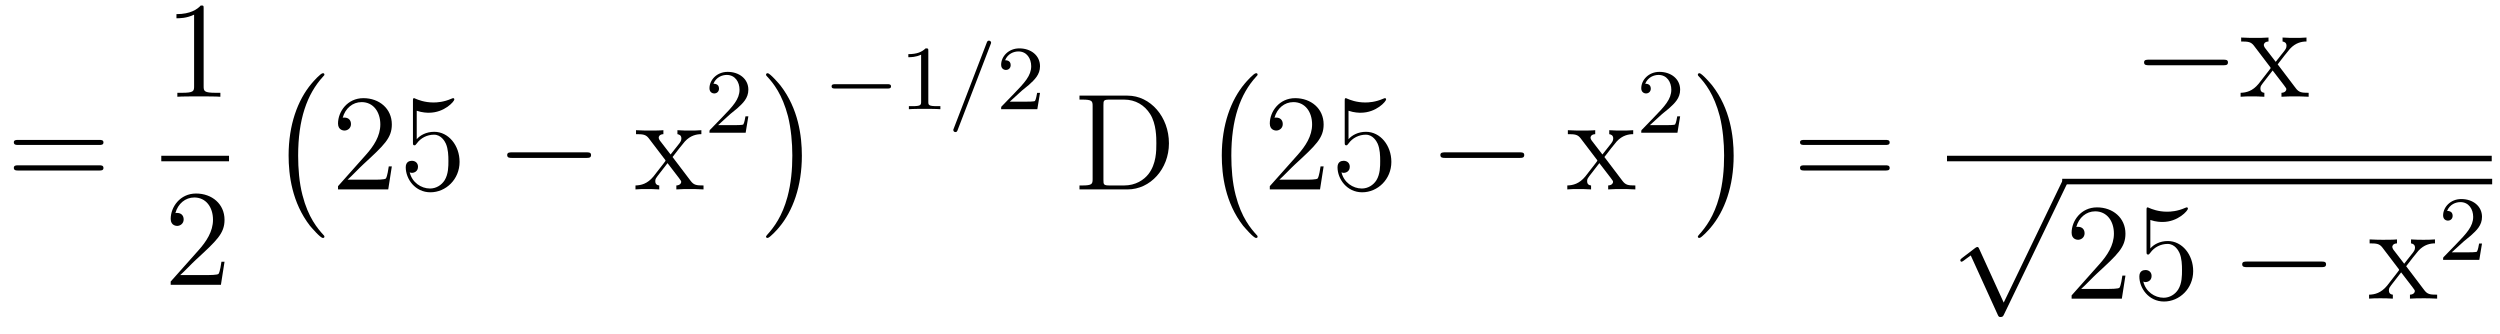 <?xml version='1.0'?>
<!-- This file was generated by dvisvgm 1.9.2 -->
<svg height='29pt' version='1.1' viewBox='0 -29 217 29' width='217pt' xmlns='http://www.w3.org/2000/svg' xmlns:xlink='http://www.w3.org/1999/xlink'>
<g id='page1'>
<g transform='matrix(1 0 0 1 -196 613)'>
<path d='M204.606 -629.418C204.778 -629.418 204.98 -629.418 204.98 -629.637C204.98 -629.856 204.778 -629.856 204.606 -629.856H197.59C197.418 -629.856 197.2 -629.856 197.2 -629.652C197.2 -629.418 197.402 -629.418 197.59 -629.418H204.606ZM204.606 -627.199C204.778 -627.199 204.98 -627.199 204.98 -627.418C204.98 -627.652 204.778 -627.652 204.606 -627.652H197.59C197.418 -627.652 197.2 -627.652 197.2 -627.434C197.2 -627.199 197.402 -627.199 197.59 -627.199H204.606ZM205.675 -625.559' fill-rule='evenodd'/>
<path d='M213.676 -641.242C213.676 -641.523 213.676 -641.523 213.426 -641.523C213.144 -641.211 212.551 -640.773 211.316 -640.773V-640.414C211.597 -640.414 212.191 -640.414 212.848 -640.727V-634.523C212.848 -634.086 212.816 -633.945 211.77 -633.945H211.394V-633.602C211.723 -633.633 212.879 -633.633 213.27 -633.633C213.66 -633.633 214.801 -633.633 215.129 -633.602V-633.945H214.754C213.707 -633.945 213.676 -634.086 213.676 -634.523V-641.242ZM216.118 -633.602' fill-rule='evenodd'/>
<path d='M210 -628H215.879V-628.48H210'/>
<path d='M215.489 -619.281H215.222C215.191 -619.078 215.098 -618.422 214.973 -618.234C214.895 -618.125 214.207 -618.125 213.847 -618.125H211.644C211.973 -618.406 212.692 -619.172 213.004 -619.453C214.817 -621.125 215.489 -621.734 215.489 -622.922C215.489 -624.297 214.394 -625.203 213.019 -625.203C211.628 -625.203 210.816 -624.031 210.816 -623C210.816 -622.391 211.348 -622.391 211.379 -622.391C211.628 -622.391 211.942 -622.578 211.942 -622.953C211.942 -623.297 211.723 -623.516 211.379 -623.516C211.27 -623.516 211.254 -623.516 211.223 -623.5C211.441 -624.312 212.082 -624.859 212.863 -624.859C213.878 -624.859 214.488 -624.016 214.488 -622.922C214.488 -621.906 213.91 -621.031 213.223 -620.266L210.816 -617.562V-617.281H215.176L215.489 -619.281ZM216.118 -617.281' fill-rule='evenodd'/>
<path d='M224.16 -621.457C224.16 -621.504 224.144 -621.535 224.113 -621.566C223.566 -622.16 222.754 -623.113 222.254 -625.066C221.972 -626.145 221.879 -627.379 221.879 -628.488C221.879 -631.613 222.629 -633.816 224.051 -635.363C224.16 -635.473 224.16 -635.488 224.16 -635.52C224.16 -635.645 224.066 -635.645 224.02 -635.645C223.832 -635.645 223.192 -634.926 223.036 -634.738C221.832 -633.301 221.051 -631.16 221.051 -628.504C221.051 -626.801 221.347 -624.41 222.91 -622.395C223.036 -622.254 223.801 -621.348 224.02 -621.348C224.066 -621.348 224.16 -621.348 224.16 -621.457ZM224.758 -635.16' fill-rule='evenodd'/>
<path d='M230.011 -627.559H229.746C229.715 -627.355 229.621 -626.699 229.496 -626.512C229.418 -626.402 228.731 -626.402 228.371 -626.402H226.168C226.496 -626.684 227.215 -627.449 227.527 -627.73C229.34 -629.402 230.011 -630.012 230.011 -631.199C230.011 -632.574 228.918 -633.48 227.543 -633.48C226.152 -633.48 225.34 -632.309 225.34 -631.277C225.34 -630.668 225.871 -630.668 225.902 -630.668C226.152 -630.668 226.465 -630.855 226.465 -631.23C226.465 -631.574 226.246 -631.793 225.902 -631.793C225.793 -631.793 225.778 -631.793 225.746 -631.777C225.965 -632.59 226.606 -633.137 227.387 -633.137C228.402 -633.137 229.012 -632.293 229.012 -631.199C229.012 -630.184 228.433 -629.309 227.746 -628.543L225.34 -625.84V-625.559H229.699L230.011 -627.559ZM232.172 -632.387C232.672 -632.215 233.094 -632.215 233.234 -632.215C234.578 -632.215 235.438 -633.199 235.438 -633.371C235.438 -633.418 235.406 -633.48 235.344 -633.48C235.313 -633.48 235.297 -633.48 235.188 -633.434C234.516 -633.137 233.938 -633.105 233.626 -633.105C232.843 -633.105 232.282 -633.34 232.062 -633.434C231.968 -633.48 231.953 -633.48 231.937 -633.48C231.844 -633.48 231.844 -633.402 231.844 -633.215V-629.668C231.844 -629.449 231.844 -629.387 231.984 -629.387C232.046 -629.387 232.062 -629.402 232.172 -629.543C232.516 -630.027 233.078 -630.309 233.672 -630.309C234.296 -630.309 234.61 -629.73 234.703 -629.527C234.906 -629.059 234.922 -628.48 234.922 -628.027S234.922 -626.887 234.594 -626.355C234.328 -625.934 233.86 -625.637 233.328 -625.637C232.547 -625.637 231.766 -626.168 231.563 -627.043C231.625 -627.012 231.688 -626.996 231.75 -626.996C231.953 -626.996 232.282 -627.121 232.282 -627.527C232.282 -627.855 232.046 -628.043 231.75 -628.043C231.532 -628.043 231.218 -627.949 231.218 -627.48C231.218 -626.465 232.031 -625.309 233.359 -625.309C234.703 -625.309 235.891 -626.434 235.891 -627.949C235.891 -629.371 234.937 -630.559 233.688 -630.559C233 -630.559 232.469 -630.262 232.172 -629.918V-632.387ZM236.52 -625.559' fill-rule='evenodd'/>
<path d='M246.899 -628.293C247.102 -628.293 247.304 -628.293 247.304 -628.543C247.304 -628.777 247.102 -628.777 246.899 -628.777H240.445C240.242 -628.777 240.024 -628.777 240.024 -628.543C240.024 -628.293 240.242 -628.293 240.445 -628.293H246.899ZM248.278 -625.559' fill-rule='evenodd'/>
<path d='M254.378 -628.371C254.723 -628.824 255.223 -629.465 255.442 -629.715C255.942 -630.262 256.488 -630.355 256.879 -630.355V-630.699C256.363 -630.668 256.332 -630.668 255.878 -630.668C255.426 -630.668 255.395 -630.668 254.801 -630.699V-630.355C254.957 -630.324 255.144 -630.262 255.144 -629.98C255.144 -629.777 255.035 -629.652 254.972 -629.559L254.207 -628.59L253.27 -629.809C253.238 -629.856 253.176 -629.965 253.176 -630.059C253.176 -630.121 253.223 -630.34 253.582 -630.355V-630.699C253.285 -630.668 252.676 -630.668 252.364 -630.668C251.972 -630.668 251.941 -630.668 251.207 -630.699V-630.355C251.816 -630.355 252.05 -630.324 252.301 -630.012L253.692 -628.184C253.723 -628.152 253.77 -628.09 253.77 -628.043C253.77 -628.012 252.832 -626.84 252.722 -626.684C252.192 -626.043 251.66 -625.918 251.16 -625.902V-625.559C251.614 -625.59 251.629 -625.59 252.144 -625.59C252.598 -625.59 252.613 -625.59 253.223 -625.559V-625.902C252.925 -625.934 252.878 -626.121 252.878 -626.293C252.878 -626.481 252.973 -626.574 253.082 -626.73C253.27 -626.98 253.66 -627.465 253.942 -627.84L254.926 -626.559C255.128 -626.293 255.128 -626.277 255.128 -626.199C255.128 -626.106 255.035 -625.918 254.707 -625.902V-625.559C255.019 -625.59 255.598 -625.59 255.942 -625.59C256.332 -625.59 256.348 -625.59 257.066 -625.559V-625.902C256.441 -625.902 256.223 -625.934 255.942 -626.309L254.378 -628.371ZM257.153 -625.559' fill-rule='evenodd'/>
<path d='M259.394 -632.106C259.535 -632.215 259.864 -632.481 259.988 -632.59C260.489 -633.043 260.957 -633.48 260.957 -634.215C260.957 -635.152 260.16 -635.762 259.16 -635.762C258.208 -635.762 257.582 -635.043 257.582 -634.34C257.582 -633.949 257.894 -633.887 258.004 -633.887C258.175 -633.887 258.41 -634.012 258.41 -634.309C258.41 -634.731 258.019 -634.731 257.926 -634.731C258.16 -635.309 258.691 -635.496 259.082 -635.496C259.817 -635.496 260.191 -634.871 260.191 -634.215C260.191 -633.387 259.613 -632.777 258.676 -631.809L257.676 -630.777C257.582 -630.699 257.582 -630.684 257.582 -630.48H260.723L260.957 -631.902H260.707C260.676 -631.746 260.614 -631.34 260.52 -631.199C260.473 -631.137 259.864 -631.137 259.739 -631.137H258.332L259.394 -632.106ZM261.359 -630.48' fill-rule='evenodd'/>
<path d='M265.602 -628.488C265.602 -630.176 265.304 -632.566 263.742 -634.582C263.617 -634.738 262.836 -635.645 262.633 -635.645C262.571 -635.645 262.492 -635.613 262.492 -635.52C262.492 -635.473 262.508 -635.441 262.555 -635.394C263.132 -634.785 263.898 -633.816 264.398 -631.91C264.664 -630.832 264.774 -629.598 264.774 -628.504C264.774 -627.285 264.664 -626.082 264.352 -624.91C263.898 -623.238 263.195 -622.285 262.586 -621.613C262.492 -621.504 262.492 -621.488 262.492 -621.457C262.492 -621.363 262.571 -621.348 262.633 -621.348C262.805 -621.348 263.461 -622.066 263.602 -622.238C264.821 -623.676 265.602 -625.832 265.602 -628.488ZM267.48 -635.16' fill-rule='evenodd'/>
<path d='M273.043 -634.316C273.168 -634.316 273.34 -634.316 273.34 -634.504C273.34 -634.691 273.168 -634.691 273.043 -634.691H268.481C268.356 -634.691 268.183 -634.691 268.183 -634.504C268.183 -634.316 268.356 -634.316 268.481 -634.316H273.043ZM274.078 -632.52' fill-rule='evenodd'/>
<path d='M276.578 -637.582C276.578 -637.801 276.563 -637.801 276.343 -637.801C276.016 -637.488 275.593 -637.301 274.843 -637.301V-637.035C275.063 -637.035 275.484 -637.035 275.953 -637.254V-633.176C275.953 -632.879 275.922 -632.785 275.172 -632.785H274.891V-632.52C275.219 -632.551 275.891 -632.551 276.25 -632.551C276.61 -632.551 277.297 -632.551 277.625 -632.52V-632.785H277.36C276.594 -632.785 276.578 -632.879 276.578 -633.176V-637.582ZM278.278 -632.52' fill-rule='evenodd'/>
<path d='M281.981 -638.145C282.028 -638.254 282.028 -638.27 282.028 -638.301C282.028 -638.394 281.934 -638.473 281.84 -638.473C281.714 -638.473 281.683 -638.379 281.652 -638.301L278.792 -630.863C278.746 -630.754 278.746 -630.738 278.746 -630.723C278.746 -630.613 278.825 -630.535 278.934 -630.535C279.059 -630.535 279.09 -630.629 279.121 -630.707L281.981 -638.145ZM282.476 -632.52' fill-rule='evenodd'/>
<path d='M284.711 -634.145C284.851 -634.254 285.18 -634.52 285.305 -634.629C285.805 -635.082 286.273 -635.52 286.273 -636.254C286.273 -637.191 285.476 -637.801 284.477 -637.801C283.524 -637.801 282.899 -637.082 282.899 -636.379C282.899 -635.988 283.211 -635.926 283.32 -635.926C283.492 -635.926 283.727 -636.051 283.727 -636.348C283.727 -636.77 283.336 -636.77 283.242 -636.77C283.476 -637.348 284.008 -637.535 284.399 -637.535C285.133 -637.535 285.508 -636.91 285.508 -636.254C285.508 -635.426 284.929 -634.816 283.992 -633.848L282.992 -632.816C282.899 -632.738 282.899 -632.723 282.899 -632.52H286.039L286.273 -633.941H286.024C285.992 -633.785 285.93 -633.379 285.836 -633.238C285.79 -633.176 285.18 -633.176 285.055 -633.176H283.649L284.711 -634.145ZM286.675 -632.52' fill-rule='evenodd'/>
<path d='M289.699 -633.699V-633.355H289.933C290.792 -633.355 290.84 -633.231 290.84 -632.793V-626.465C290.84 -626.027 290.792 -625.902 289.933 -625.902H289.699V-625.559H293.872C295.855 -625.559 297.464 -627.34 297.464 -629.559C297.464 -631.855 295.855 -633.699 293.872 -633.699H289.699ZM292.325 -625.902C291.793 -625.902 291.778 -625.98 291.778 -626.387V-632.871C291.778 -633.277 291.793 -633.355 292.325 -633.355H293.574C294.559 -633.355 295.356 -632.871 295.84 -632.09C296.371 -631.246 296.371 -630.043 296.371 -629.559C296.371 -628.902 296.371 -627.777 295.684 -626.887C295.292 -626.387 294.575 -625.902 293.574 -625.902H292.325ZM298.199 -625.559' fill-rule='evenodd'/>
<path d='M305.16 -621.457C305.16 -621.504 305.144 -621.535 305.113 -621.566C304.566 -622.16 303.754 -623.113 303.254 -625.066C302.972 -626.145 302.879 -627.379 302.879 -628.488C302.879 -631.613 303.629 -633.816 305.051 -635.363C305.16 -635.473 305.16 -635.488 305.16 -635.52C305.16 -635.645 305.066 -635.645 305.02 -635.645C304.832 -635.645 304.192 -634.926 304.036 -634.738C302.832 -633.301 302.051 -631.16 302.051 -628.504C302.051 -626.801 302.347 -624.41 303.91 -622.395C304.036 -622.254 304.801 -621.348 305.02 -621.348C305.066 -621.348 305.16 -621.348 305.16 -621.457ZM305.758 -635.16' fill-rule='evenodd'/>
<path d='M310.891 -627.559H310.625C310.594 -627.355 310.5 -626.699 310.375 -626.512C310.297 -626.402 309.61 -626.402 309.25 -626.402H307.046C307.375 -626.684 308.094 -627.449 308.406 -627.73C310.219 -629.402 310.891 -630.012 310.891 -631.199C310.891 -632.574 309.797 -633.48 308.422 -633.48C307.031 -633.48 306.218 -632.309 306.218 -631.277C306.218 -630.668 306.75 -630.668 306.781 -630.668C307.031 -630.668 307.344 -630.855 307.344 -631.23C307.344 -631.574 307.126 -631.793 306.781 -631.793C306.672 -631.793 306.656 -631.793 306.625 -631.777C306.844 -632.59 307.484 -633.137 308.266 -633.137C309.281 -633.137 309.89 -632.293 309.89 -631.199C309.89 -630.184 309.312 -629.309 308.626 -628.543L306.218 -625.84V-625.559H310.578L310.891 -627.559ZM313.051 -632.387C313.55 -632.215 313.973 -632.215 314.113 -632.215C315.457 -632.215 316.316 -633.199 316.316 -633.371C316.316 -633.418 316.285 -633.48 316.223 -633.48C316.192 -633.48 316.176 -633.48 316.067 -633.434C315.395 -633.137 314.816 -633.105 314.504 -633.105C313.723 -633.105 313.16 -633.34 312.942 -633.434C312.847 -633.48 312.832 -633.48 312.816 -633.48C312.722 -633.48 312.722 -633.402 312.722 -633.215V-629.668C312.722 -629.449 312.722 -629.387 312.863 -629.387C312.925 -629.387 312.942 -629.402 313.051 -629.543C313.394 -630.027 313.957 -630.309 314.551 -630.309C315.175 -630.309 315.488 -629.73 315.582 -629.527C315.785 -629.059 315.8 -628.48 315.8 -628.027S315.8 -626.887 315.473 -626.355C315.208 -625.934 314.738 -625.637 314.207 -625.637C313.426 -625.637 312.644 -626.168 312.442 -627.043C312.504 -627.012 312.566 -626.996 312.629 -626.996C312.832 -626.996 313.16 -627.121 313.16 -627.527C313.16 -627.855 312.925 -628.043 312.629 -628.043C312.41 -628.043 312.097 -627.949 312.097 -627.48C312.097 -626.465 312.91 -625.309 314.238 -625.309C315.582 -625.309 316.77 -626.434 316.77 -627.949C316.77 -629.371 315.816 -630.559 314.567 -630.559C313.879 -630.559 313.348 -630.262 313.051 -629.918V-632.387ZM317.399 -625.559' fill-rule='evenodd'/>
<path d='M327.899 -628.293C328.102 -628.293 328.304 -628.293 328.304 -628.543C328.304 -628.777 328.102 -628.777 327.899 -628.777H321.445C321.242 -628.777 321.024 -628.777 321.024 -628.543C321.024 -628.293 321.242 -628.293 321.445 -628.293H327.899ZM329.278 -625.559' fill-rule='evenodd'/>
<path d='M335.262 -628.371C335.605 -628.824 336.106 -629.465 336.324 -629.715C336.824 -630.262 337.372 -630.355 337.762 -630.355V-630.699C337.246 -630.668 337.214 -630.668 336.762 -630.668C336.308 -630.668 336.277 -630.668 335.683 -630.699V-630.355C335.84 -630.324 336.028 -630.262 336.028 -629.98C336.028 -629.777 335.918 -629.652 335.856 -629.559L335.09 -628.59L334.152 -629.809C334.121 -629.856 334.058 -629.965 334.058 -630.059C334.058 -630.121 334.105 -630.34 334.465 -630.355V-630.699C334.168 -630.668 333.559 -630.668 333.246 -630.668C332.856 -630.668 332.825 -630.668 332.09 -630.699V-630.355C332.699 -630.355 332.934 -630.324 333.184 -630.012L334.574 -628.184C334.606 -628.152 334.652 -628.09 334.652 -628.043C334.652 -628.012 333.715 -626.84 333.606 -626.684C333.074 -626.043 332.543 -625.918 332.042 -625.902V-625.559C332.496 -625.59 332.512 -625.59 333.028 -625.59C333.48 -625.59 333.496 -625.59 334.105 -625.559V-625.902C333.809 -625.934 333.762 -626.121 333.762 -626.293C333.762 -626.481 333.856 -626.574 333.965 -626.73C334.152 -626.98 334.543 -627.465 334.824 -627.84L335.809 -626.559C336.012 -626.293 336.012 -626.277 336.012 -626.199C336.012 -626.106 335.918 -625.918 335.59 -625.902V-625.559C335.903 -625.59 336.48 -625.59 336.824 -625.59C337.214 -625.59 337.23 -625.59 337.949 -625.559V-625.902C337.325 -625.902 337.105 -625.934 336.824 -626.309L335.262 -628.371ZM338.035 -625.559' fill-rule='evenodd'/>
<path d='M340.273 -632.106C340.414 -632.215 340.742 -632.481 340.867 -632.59C341.368 -633.043 341.836 -633.48 341.836 -634.215C341.836 -635.152 341.039 -635.762 340.039 -635.762C339.086 -635.762 338.461 -635.043 338.461 -634.34C338.461 -633.949 338.773 -633.887 338.882 -633.887C339.055 -633.887 339.289 -634.012 339.289 -634.309C339.289 -634.731 338.898 -634.731 338.804 -634.731C339.04 -635.309 339.57 -635.496 339.961 -635.496C340.696 -635.496 341.07 -634.871 341.07 -634.215C341.07 -633.387 340.493 -632.777 339.554 -631.809L338.555 -630.777C338.461 -630.699 338.461 -630.684 338.461 -630.48H341.602L341.836 -631.902H341.586C341.555 -631.746 341.492 -631.34 341.399 -631.199C341.352 -631.137 340.742 -631.137 340.618 -631.137H339.211L340.273 -632.106ZM342.239 -630.48' fill-rule='evenodd'/>
<path d='M346.481 -628.488C346.481 -630.176 346.183 -632.566 344.621 -634.582C344.496 -634.738 343.715 -635.645 343.512 -635.645C343.45 -635.645 343.372 -635.613 343.372 -635.52C343.372 -635.473 343.387 -635.441 343.434 -635.394C344.011 -634.785 344.777 -633.816 345.277 -631.91C345.542 -630.832 345.653 -629.598 345.653 -628.504C345.653 -627.285 345.542 -626.082 345.23 -624.91C344.777 -623.238 344.075 -622.285 343.465 -621.613C343.372 -621.504 343.372 -621.488 343.372 -621.457C343.372 -621.363 343.45 -621.348 343.512 -621.348C343.684 -621.348 344.34 -622.066 344.48 -622.238C345.7 -623.676 346.481 -625.832 346.481 -628.488ZM348.359 -635.16' fill-rule='evenodd'/>
<path d='M359.648 -629.418C359.82 -629.418 360.024 -629.418 360.024 -629.637C360.024 -629.856 359.82 -629.856 359.648 -629.856H352.633C352.46 -629.856 352.242 -629.856 352.242 -629.652C352.242 -629.418 352.445 -629.418 352.633 -629.418H359.648ZM359.648 -627.199C359.82 -627.199 360.024 -627.199 360.024 -627.418C360.024 -627.652 359.82 -627.652 359.648 -627.652H352.633C352.46 -627.652 352.242 -627.652 352.242 -627.434C352.242 -627.199 352.445 -627.199 352.633 -627.199H359.648ZM360.719 -625.559' fill-rule='evenodd'/>
<path d='M388.98 -636.336C389.184 -636.336 389.387 -636.336 389.387 -636.586C389.387 -636.82 389.184 -636.82 388.98 -636.82H382.528C382.325 -636.82 382.105 -636.82 382.105 -636.586C382.105 -636.336 382.325 -636.336 382.528 -636.336H388.98ZM390.359 -633.602' fill-rule='evenodd'/>
<path d='M393.703 -636.414C394.046 -636.867 394.547 -637.508 394.765 -637.758C395.266 -638.305 395.813 -638.398 396.203 -638.398V-638.742C395.688 -638.711 395.657 -638.711 395.203 -638.711S394.718 -638.711 394.126 -638.742V-638.398C394.282 -638.367 394.469 -638.305 394.469 -638.023C394.469 -637.82 394.36 -637.695 394.297 -637.602L393.532 -636.633L392.593 -637.852C392.562 -637.898 392.5 -638.008 392.5 -638.102C392.5 -638.164 392.546 -638.383 392.906 -638.398V-638.742C392.609 -638.711 392 -638.711 391.687 -638.711C391.297 -638.711 391.266 -638.711 390.532 -638.742V-638.398C391.141 -638.398 391.375 -638.367 391.625 -638.055L393.016 -636.227C393.047 -636.195 393.094 -636.133 393.094 -636.086C393.094 -636.055 392.156 -634.883 392.047 -634.727C391.516 -634.086 390.984 -633.961 390.485 -633.945V-633.602C390.937 -633.633 390.953 -633.633 391.469 -633.633C391.922 -633.633 391.938 -633.633 392.546 -633.602V-633.945C392.25 -633.977 392.203 -634.164 392.203 -634.336C392.203 -634.523 392.297 -634.617 392.406 -634.773C392.593 -635.023 392.984 -635.508 393.265 -635.883L394.25 -634.602C394.453 -634.336 394.453 -634.32 394.453 -634.242C394.453 -634.148 394.36 -633.961 394.031 -633.945V-633.602C394.344 -633.633 394.922 -633.633 395.266 -633.633C395.657 -633.633 395.672 -633.633 396.391 -633.602V-633.945C395.766 -633.945 395.546 -633.977 395.266 -634.352L393.703 -636.414ZM396.476 -633.602' fill-rule='evenodd'/>
<path d='M365 -628H412.282V-628.48H365'/>
<path d='M369.922 -615.734L367.812 -620.359C367.734 -620.562 367.672 -620.562 367.64 -620.562C367.625 -620.562 367.562 -620.562 367.438 -620.469L366.312 -619.609C366.156 -619.484 366.156 -619.453 366.156 -619.406C366.156 -619.359 366.187 -619.281 366.265 -619.281S366.547 -619.453 366.672 -619.547C366.75 -619.609 366.922 -619.734 367.062 -619.828L369.407 -614.672C369.485 -614.484 369.547 -614.484 369.656 -614.484C369.828 -614.484 369.875 -614.547 369.953 -614.719L375.359 -625.922C375.454 -626.094 375.454 -626.141 375.454 -626.156C375.454 -626.281 375.359 -626.406 375.218 -626.406C375.109 -626.406 375.031 -626.344 374.938 -626.141L369.922 -615.734ZM375.239 -625.922' fill-rule='evenodd'/>
<path d='M375 -626H412.32V-626.481H375'/>
<path d='M380.489 -618.078H380.222C380.191 -617.875 380.098 -617.219 379.973 -617.031C379.895 -616.922 379.207 -616.922 378.847 -616.922H376.644C376.973 -617.203 377.692 -617.969 378.004 -618.25C379.817 -619.922 380.489 -620.531 380.489 -621.719C380.489 -623.094 379.394 -624 378.019 -624C376.628 -624 375.816 -622.828 375.816 -621.797C375.816 -621.187 376.348 -621.187 376.379 -621.187C376.628 -621.187 376.942 -621.375 376.942 -621.75C376.942 -622.094 376.723 -622.312 376.379 -622.312C376.27 -622.312 376.254 -622.312 376.223 -622.297C376.441 -623.109 377.082 -623.656 377.863 -623.656C378.878 -623.656 379.488 -622.812 379.488 -621.719C379.488 -620.703 378.91 -619.828 378.223 -619.062L375.816 -616.359V-616.078H380.176L380.489 -618.078ZM382.649 -622.906C383.148 -622.734 383.57 -622.734 383.711 -622.734C385.055 -622.734 385.914 -623.719 385.914 -623.891C385.914 -623.937 385.883 -624 385.82 -624C385.789 -624 385.774 -624 385.664 -623.953C384.992 -623.656 384.414 -623.625 384.102 -623.625C383.321 -623.625 382.758 -623.859 382.54 -623.953C382.445 -624 382.429 -624 382.414 -624C382.32 -624 382.32 -623.922 382.32 -623.734V-620.187C382.32 -619.969 382.32 -619.906 382.46 -619.906C382.524 -619.906 382.54 -619.922 382.649 -620.062C382.992 -620.547 383.555 -620.828 384.149 -620.828C384.774 -620.828 385.086 -620.25 385.18 -620.047C385.382 -619.578 385.398 -619 385.398 -618.547S385.398 -617.406 385.07 -616.875C384.805 -616.453 384.336 -616.156 383.804 -616.156C383.023 -616.156 382.242 -616.687 382.039 -617.562C382.102 -617.531 382.164 -617.516 382.226 -617.516C382.429 -617.516 382.758 -617.641 382.758 -618.047C382.758 -618.375 382.524 -618.562 382.226 -618.562C382.008 -618.562 381.695 -618.469 381.695 -618C381.695 -616.984 382.508 -615.828 383.836 -615.828C385.18 -615.828 386.368 -616.953 386.368 -618.469C386.368 -619.891 385.414 -621.078 384.164 -621.078C383.477 -621.078 382.945 -620.781 382.649 -620.437V-622.906ZM386.996 -616.078' fill-rule='evenodd'/>
<path d='M397.496 -618.813C397.699 -618.813 397.902 -618.813 397.902 -619.062C397.902 -619.297 397.699 -619.297 397.496 -619.297H391.043C390.84 -619.297 390.622 -619.297 390.622 -619.062C390.622 -618.813 390.84 -618.813 391.043 -618.813H397.496ZM398.875 -616.078' fill-rule='evenodd'/>
<path d='M404.856 -618.891C405.199 -619.344 405.7 -619.984 405.918 -620.234C406.418 -620.781 406.964 -620.875 407.356 -620.875V-621.219C406.84 -621.187 406.808 -621.187 406.356 -621.187C405.902 -621.187 405.871 -621.187 405.277 -621.219V-620.875C405.433 -620.844 405.622 -620.781 405.622 -620.5C405.622 -620.297 405.511 -620.172 405.449 -620.078L404.683 -619.109L403.746 -620.328C403.715 -620.375 403.652 -620.484 403.652 -620.578C403.652 -620.641 403.699 -620.859 404.059 -620.875V-621.219C403.762 -621.187 403.152 -621.187 402.84 -621.187C402.449 -621.187 402.418 -621.187 401.683 -621.219V-620.875C402.293 -620.875 402.527 -620.844 402.778 -620.531L404.168 -618.703C404.2 -618.672 404.246 -618.609 404.246 -618.562C404.246 -618.531 403.309 -617.359 403.199 -617.203C402.668 -616.563 402.137 -616.437 401.636 -616.422V-616.078C402.09 -616.109 402.106 -616.109 402.622 -616.109C403.074 -616.109 403.09 -616.109 403.699 -616.078V-616.422C403.403 -616.453 403.356 -616.641 403.356 -616.812C403.356 -617 403.45 -617.094 403.559 -617.25C403.746 -617.5 404.137 -617.984 404.418 -618.359L405.402 -617.078C405.606 -616.812 405.606 -616.797 405.606 -616.719C405.606 -616.625 405.511 -616.437 405.184 -616.422V-616.078C405.496 -616.109 406.074 -616.109 406.418 -616.109C406.808 -616.109 406.824 -616.109 407.543 -616.078V-616.422C406.918 -616.422 406.699 -616.453 406.418 -616.828L404.856 -618.891ZM407.629 -616.078' fill-rule='evenodd'/>
<path d='M409.876 -621.066C410.016 -621.176 410.344 -621.441 410.468 -621.551C410.969 -622.004 411.438 -622.441 411.438 -623.176C411.438 -624.113 410.641 -624.723 409.64 -624.723C408.688 -624.723 408.062 -624.004 408.062 -623.301C408.062 -622.91 408.376 -622.848 408.485 -622.848C408.656 -622.848 408.89 -622.973 408.89 -623.27C408.89 -623.691 408.5 -623.691 408.407 -623.691C408.641 -624.27 409.172 -624.457 409.562 -624.457C410.297 -624.457 410.672 -623.832 410.672 -623.176C410.672 -622.348 410.094 -621.738 409.157 -620.769L408.156 -619.738C408.062 -619.66 408.062 -619.644 408.062 -619.441H411.203L411.438 -620.863H411.187C411.156 -620.707 411.094 -620.301 411 -620.16C410.953 -620.098 410.344 -620.098 410.219 -620.098H408.812L409.876 -621.066ZM411.84 -619.441' fill-rule='evenodd'/>
</g>
</g>
</svg>
